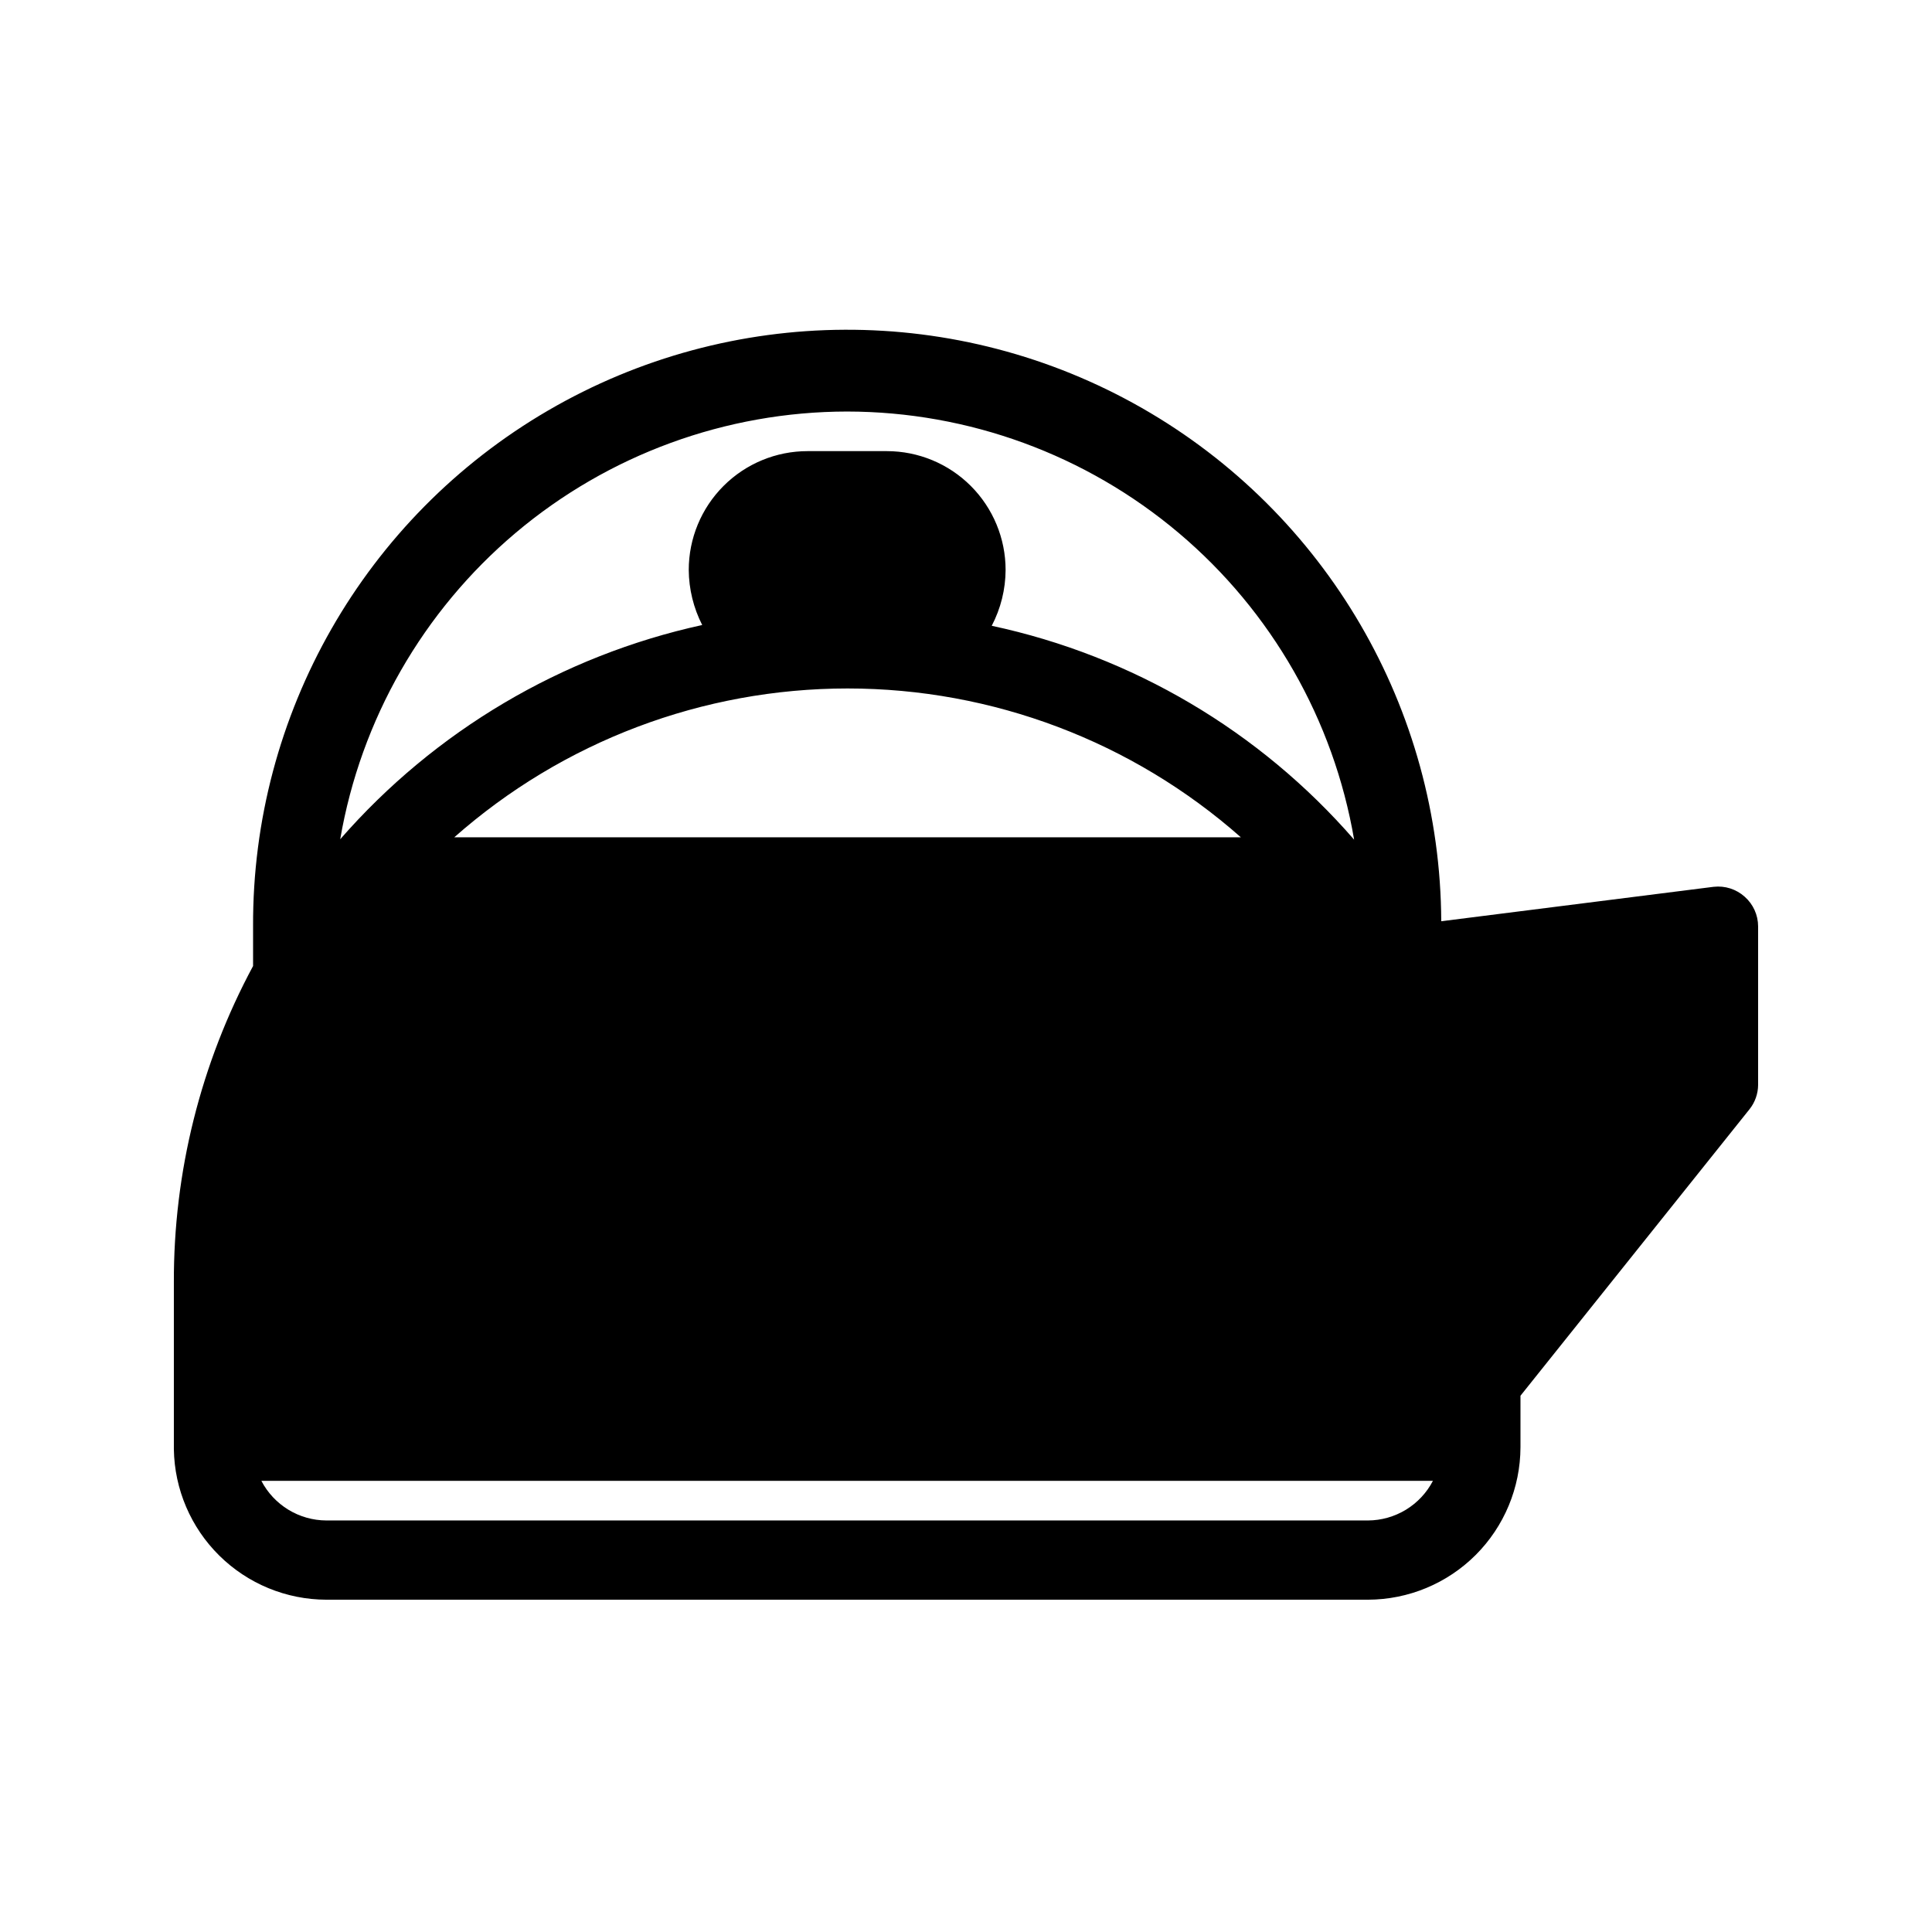 <?xml version="1.0" encoding="UTF-8"?>
<!-- Uploaded to: ICON Repo, www.svgrepo.com, Generator: ICON Repo Mixer Tools -->
<svg fill="#000000" width="800px" height="800px" version="1.1" viewBox="144 144 512 512" xmlns="http://www.w3.org/2000/svg">
 <path d="m598.16 379.01-72.215 9.129c-0.242-56.246-30.477-108.09-79.309-136-48.836-27.914-108.85-27.652-157.44 0.68-48.59 28.336-78.371 80.441-78.129 136.69v10.496c-13.883 25.805-21.098 54.664-20.992 83.965v44.086c0.164 10.617 4.492 20.746 12.051 28.203 7.555 7.461 17.738 11.656 28.359 11.68h276.05c10.707-0.027 20.969-4.293 28.543-11.863 7.57-7.574 11.836-17.836 11.863-28.547v-13.645l60.668-75.887v0.004c1.48-1.848 2.297-4.141 2.309-6.508v-41.984c-0.004-3.016-1.301-5.883-3.566-7.875-2.231-2-5.211-2.957-8.188-2.621zm-229.65-125.95c32.176 0.035 63.305 11.441 87.891 32.203 24.582 20.758 41.035 49.539 46.457 81.258-25.023-28.801-58.73-48.695-96.039-56.68 2.391-4.566 3.652-9.641 3.676-14.797 0-8.352-3.32-16.359-9.223-22.266-5.906-5.906-13.914-9.223-22.266-9.223h-20.992c-8.352 0-16.363 3.316-22.266 9.223-5.906 5.906-9.223 13.914-9.223 22.266 0.035 5.074 1.258 10.07 3.566 14.59-37.238 8.152-70.867 28.059-95.934 56.781 5.445-31.695 21.91-60.453 46.488-81.195 24.582-20.738 55.699-32.129 87.863-32.16zm104.33 112.83h-208.45c28.77-25.414 65.836-39.438 104.23-39.438 38.387 0 75.453 14.023 104.22 39.438zm33.691 181.05h-276.05c-3.555-0.016-7.035-1.004-10.066-2.852-3.035-1.852-5.504-4.492-7.148-7.644h310.47c-1.641 3.152-4.113 5.793-7.144 7.644-3.035 1.848-6.516 2.836-10.066 2.852z"/>
</svg>